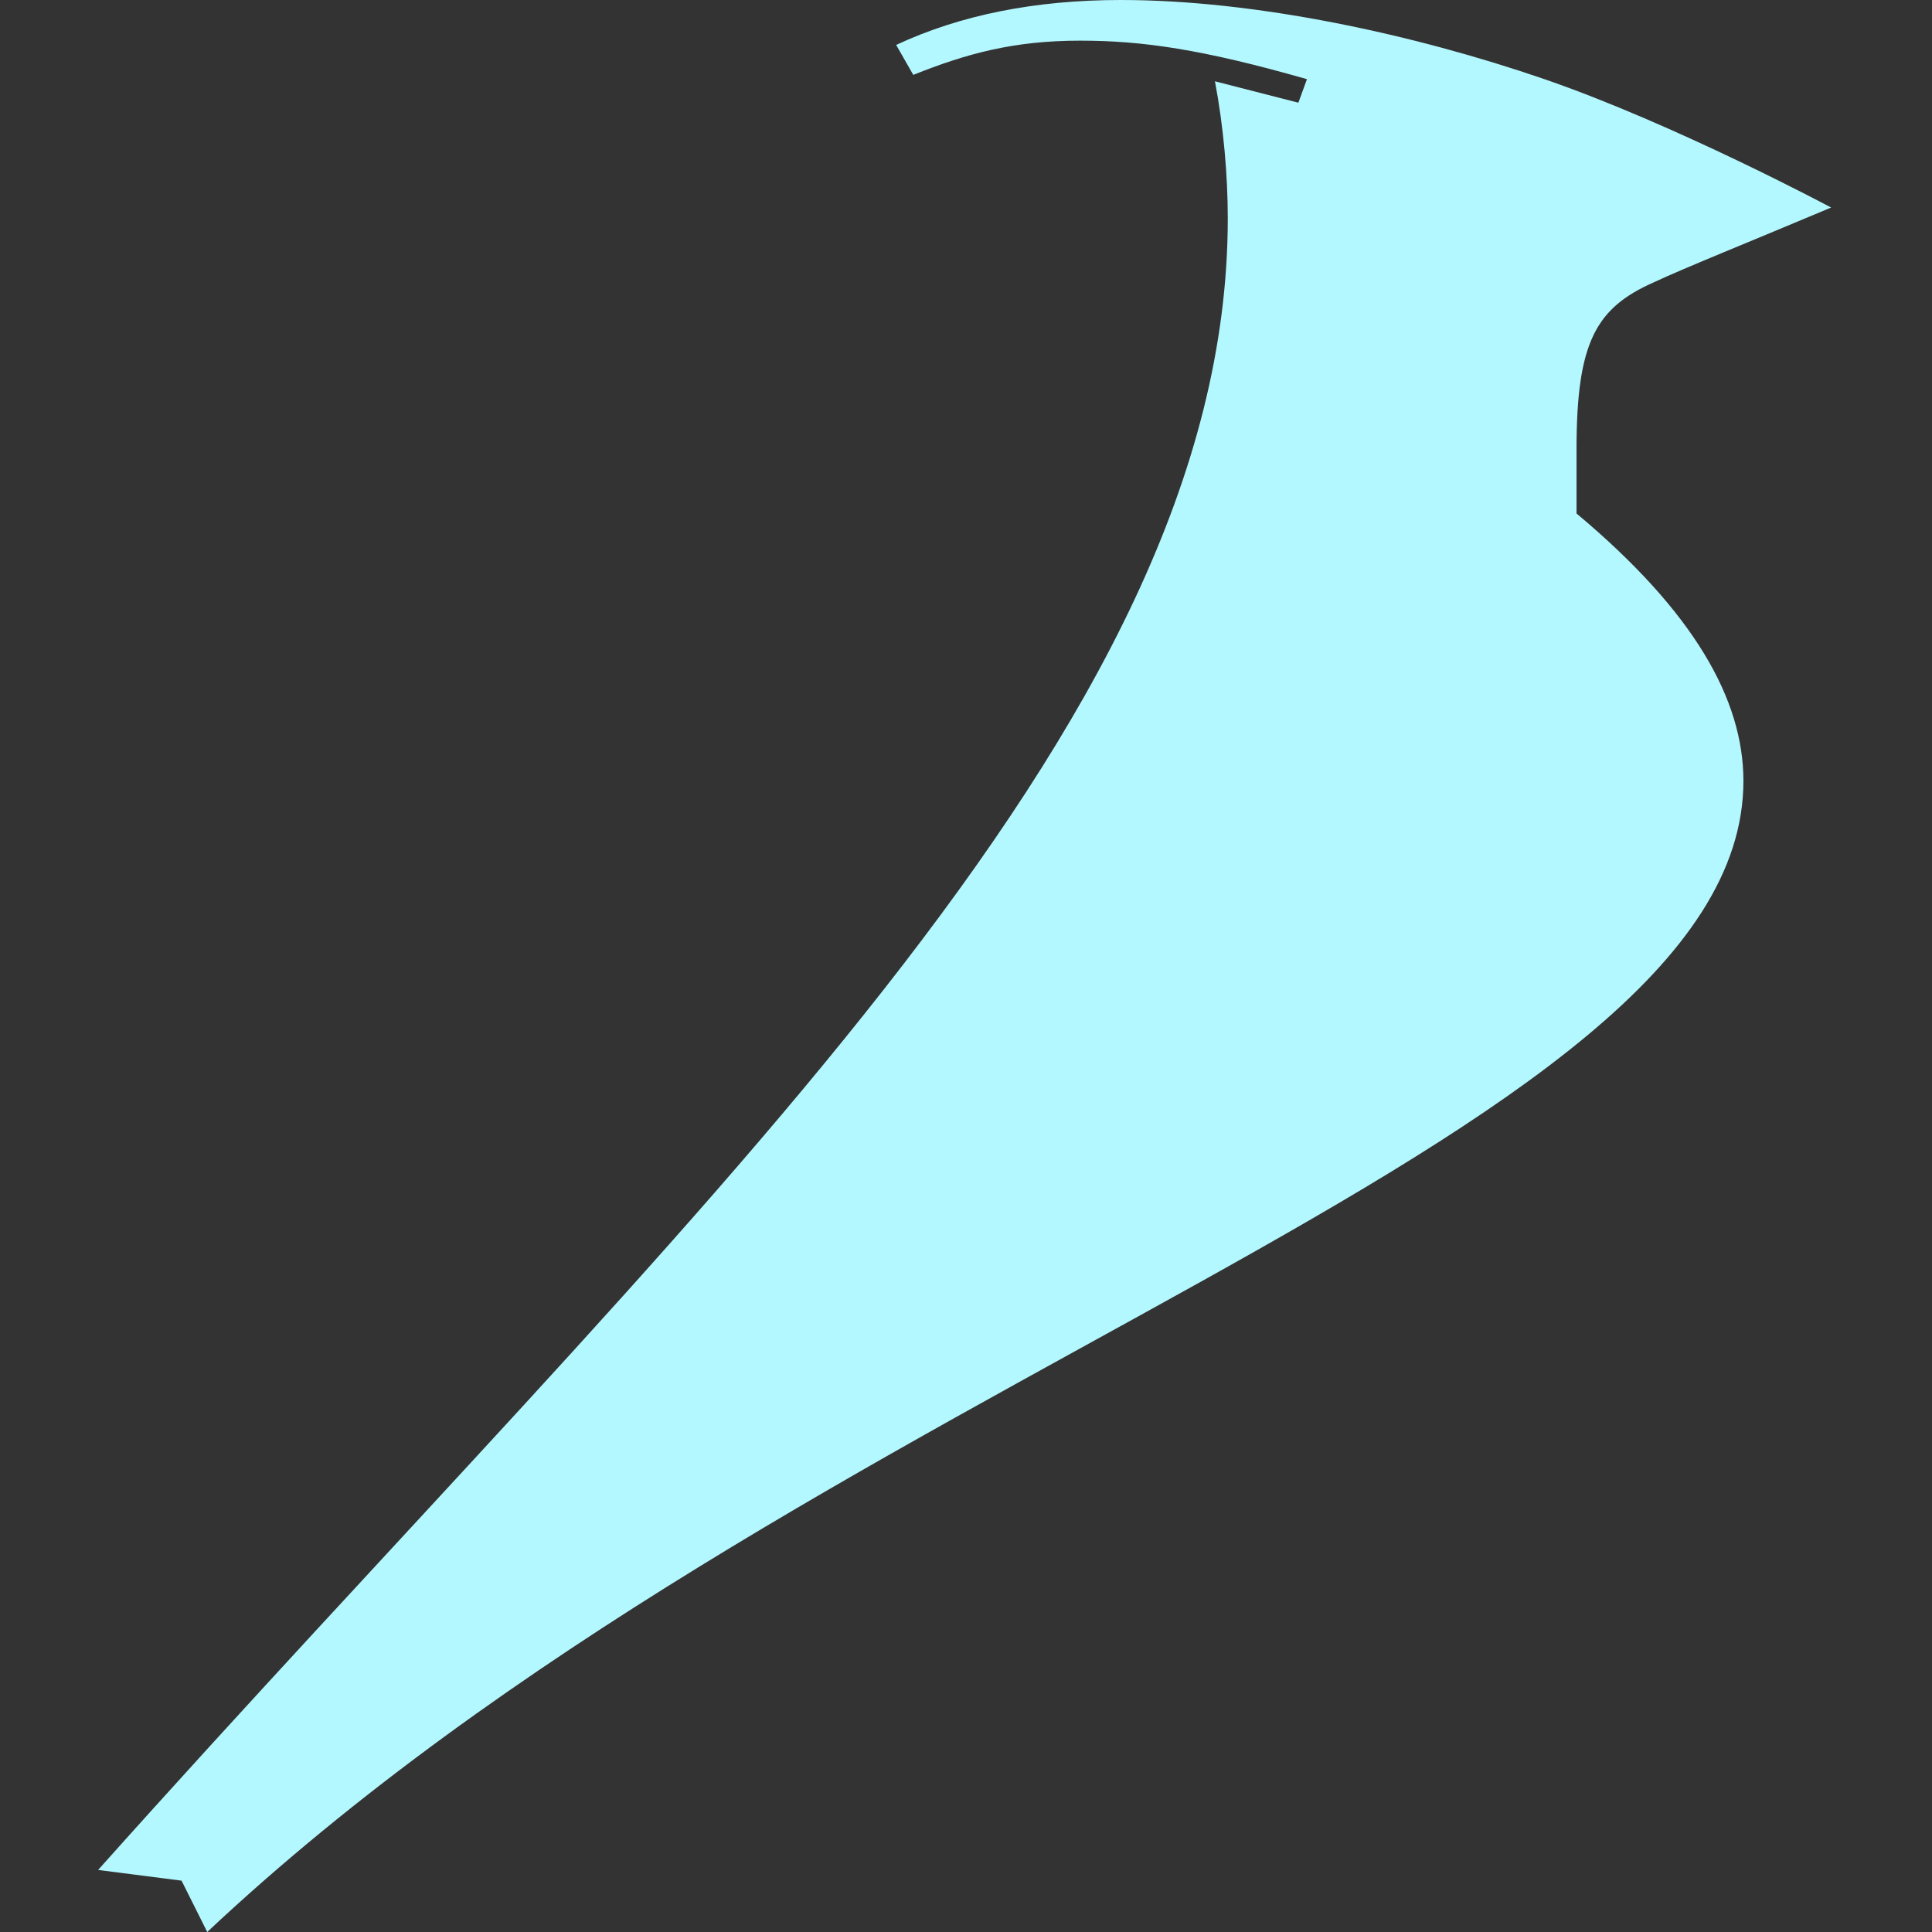 <svg width="512" height="512" viewBox="0 0 512 512" fill="none" xmlns="http://www.w3.org/2000/svg">
<rect x="0" y="0" width="512" height="512" fill="#333333" stroke="none"/>
<path fill-rule="evenodd" clip-rule="evenodd" d="M297.025 0C332.746 0 374.704 9.072 409.291 20.979C443.878 32.886 485.269 54.999 485.269 54.999C463.723 64.071 446.713 70.875 438.208 74.844C422.899 81.648 417.796 90.72 417.796 119.07V136.08C448.981 162.162 462.022 185.409 462.022 206.955C462.022 303.344 213.11 363.446 54.917 512L48.113 498.392L26 495.557C182.492 320.354 325.375 193.914 325.375 57.834C325.375 46.494 324.241 33.453 321.973 21.546L344.086 27.216L346.354 20.979C318.571 13.041 302.695 10.773 286.252 10.773C268.676 10.773 256.202 14.175 242.027 19.845L237.491 11.907C254.501 3.969 274.346 0 297.025 0Z" fill="#B4F8FF"/>
</svg>
